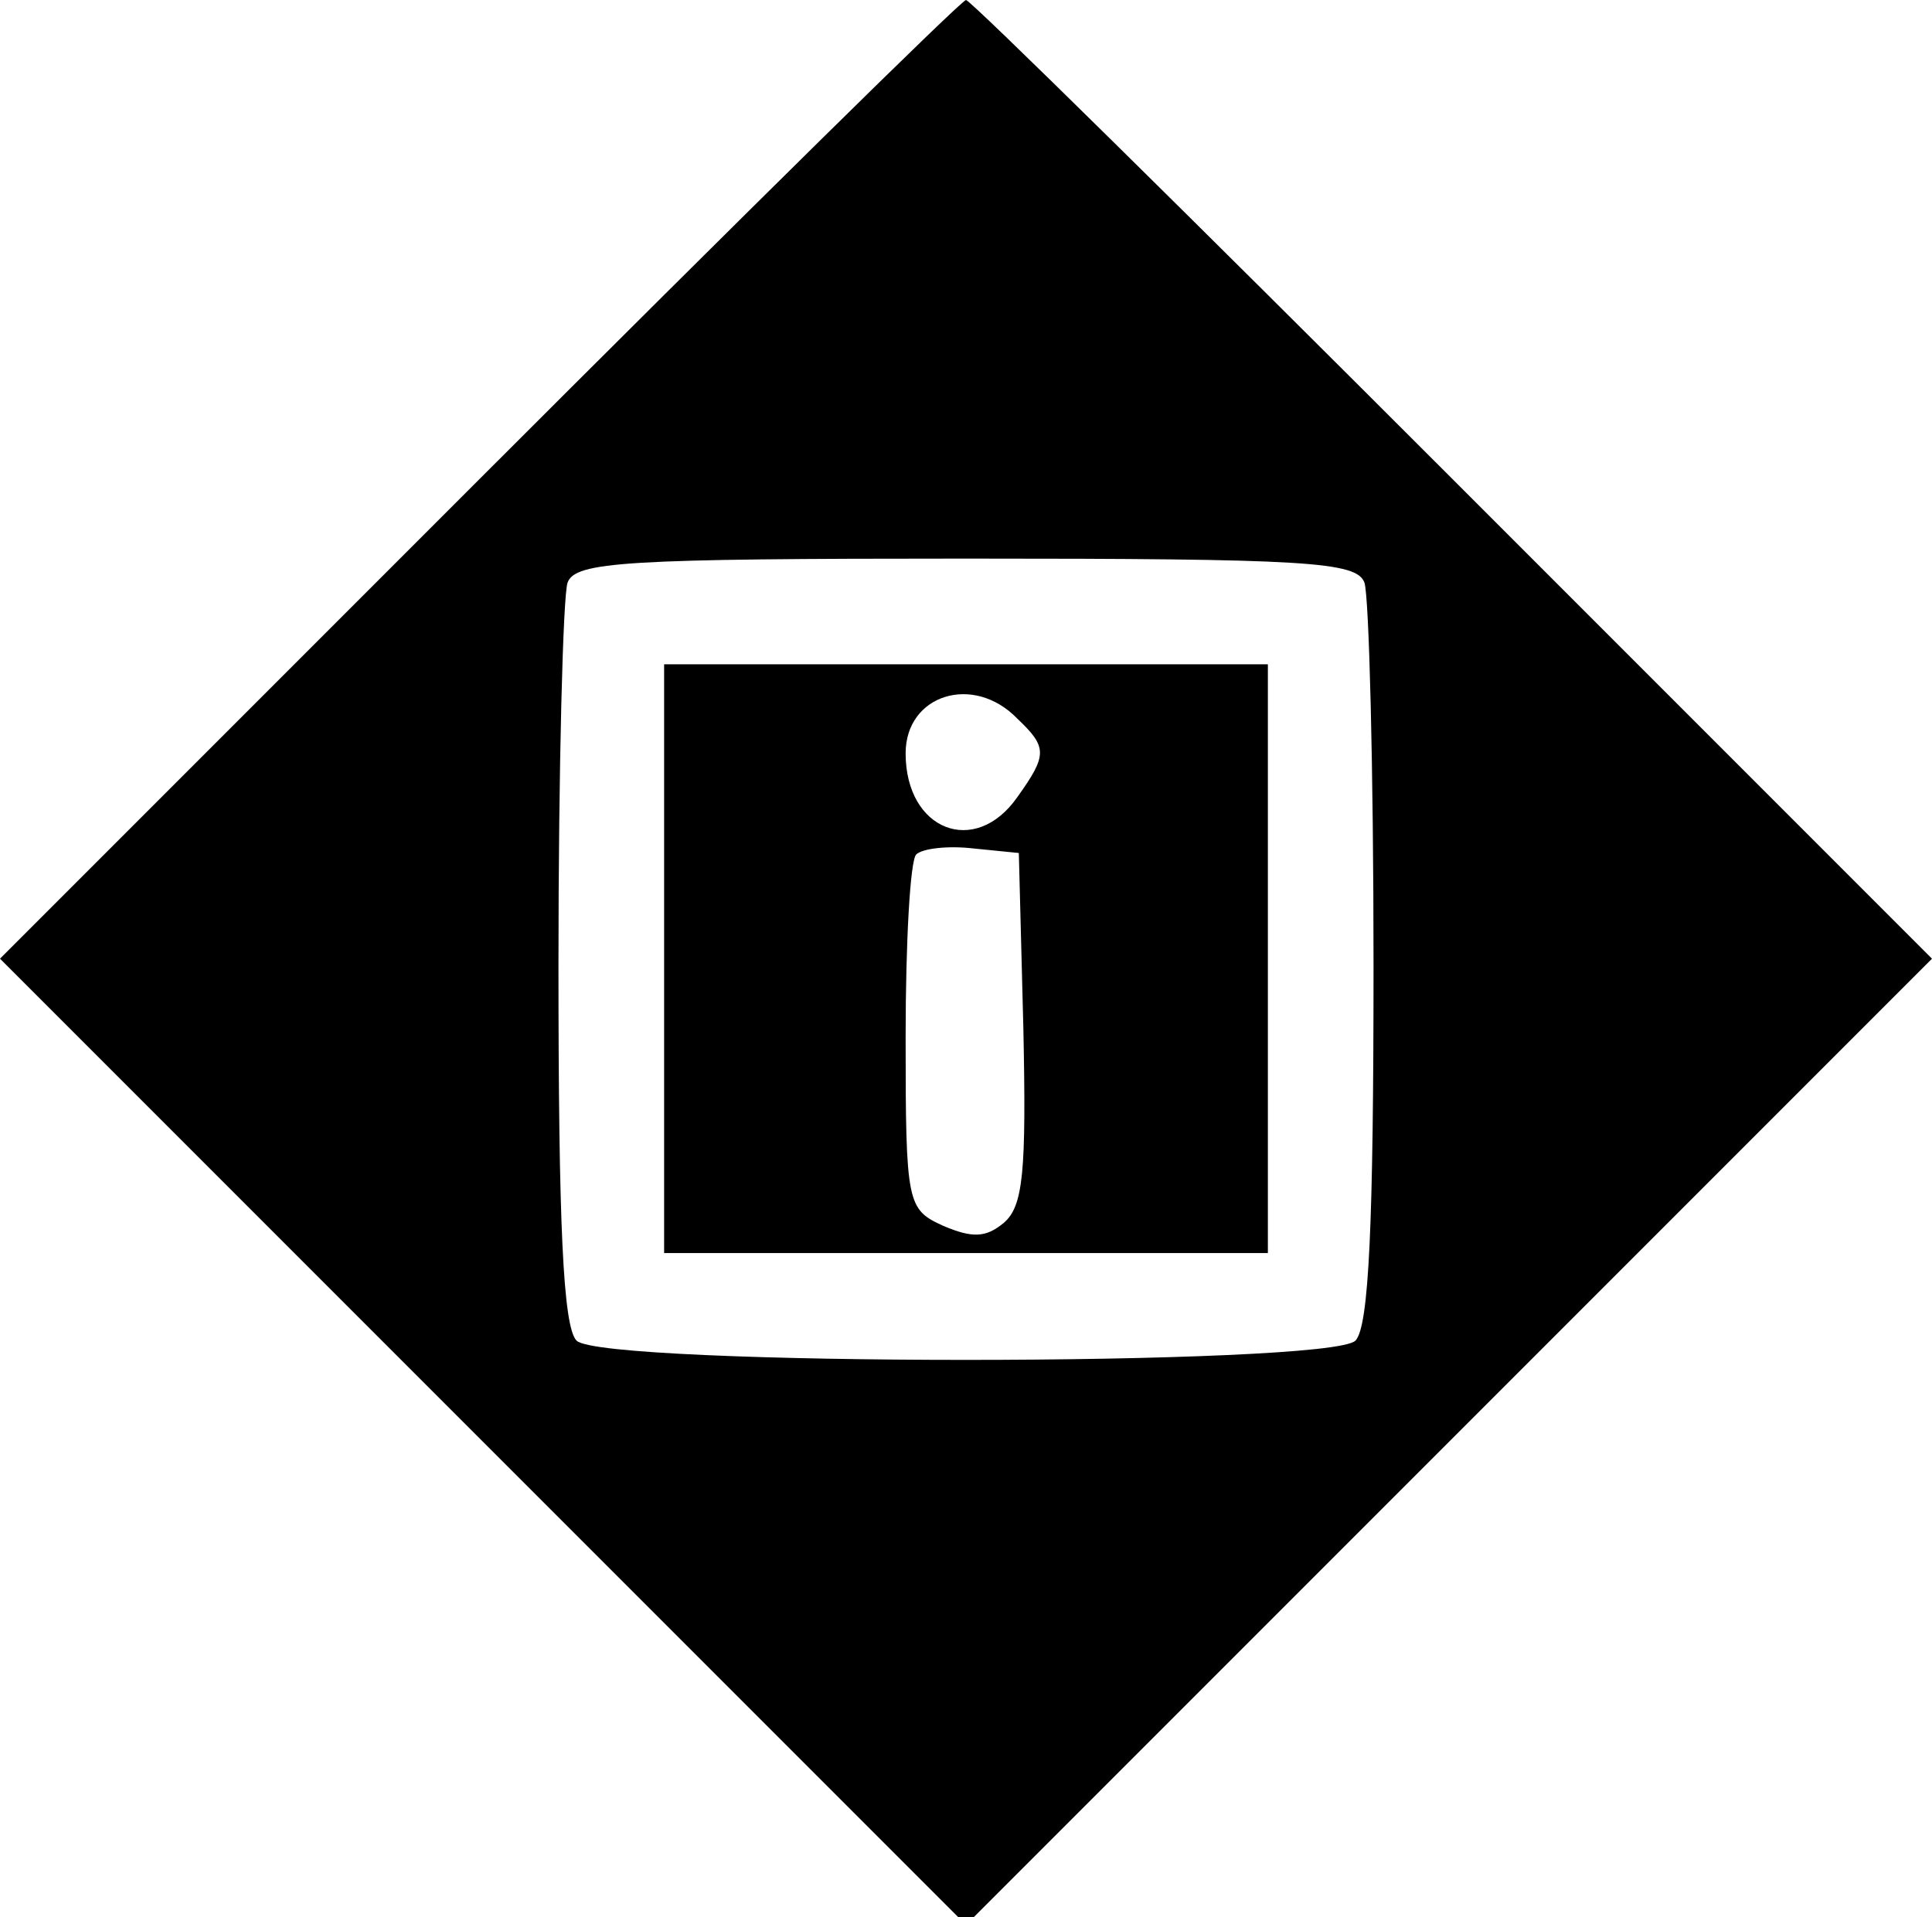 <?xml version="1.0" standalone="no"?>
<!DOCTYPE svg PUBLIC "-//W3C//DTD SVG 20010904//EN"
 "http://www.w3.org/TR/2001/REC-SVG-20010904/DTD/svg10.dtd">
<svg version="1.0" xmlns="http://www.w3.org/2000/svg"
 width="128pt" height="127pt" viewBox="0 0 128 127"
 preserveAspectRatio="xMidYMid meet">
<g transform="translate(0,127) scale(0.1,-0.1)"
fill="#000000" stroke="none">
<path d="M317 952 l-317 -317 320 -320 320 -320 320 320 320 320 -317 317
c-175 175 -320 318 -323 318 -3 0 -148 -143 -323 -318z m587 -68 c3 -9 6 -122
6 -253 0 -171 -3 -240 -12 -249 -17 -17 -499 -17 -516 0 -9 9 -12 78 -12 249
0 131 3 244 6 253 5 14 38 16 264 16 226 0 259 -2 264 -16z"/>
<path d="M440 635 l0 -195 200 0 200 0 0 195 0 195 -200 0 -200 0 0 -195z
m234 159 c20 -19 20 -24 0 -52 -28 -40 -74 -22 -74 29 0 39 45 53 74 23z m4
-205 c2 -95 0 -118 -13 -129 -12 -10 -21 -10 -40 -2 -24 11 -25 14 -25 125 0
63 3 117 7 121 4 4 21 6 38 4 l30 -3 3 -116z"/>
</g>
</svg>
